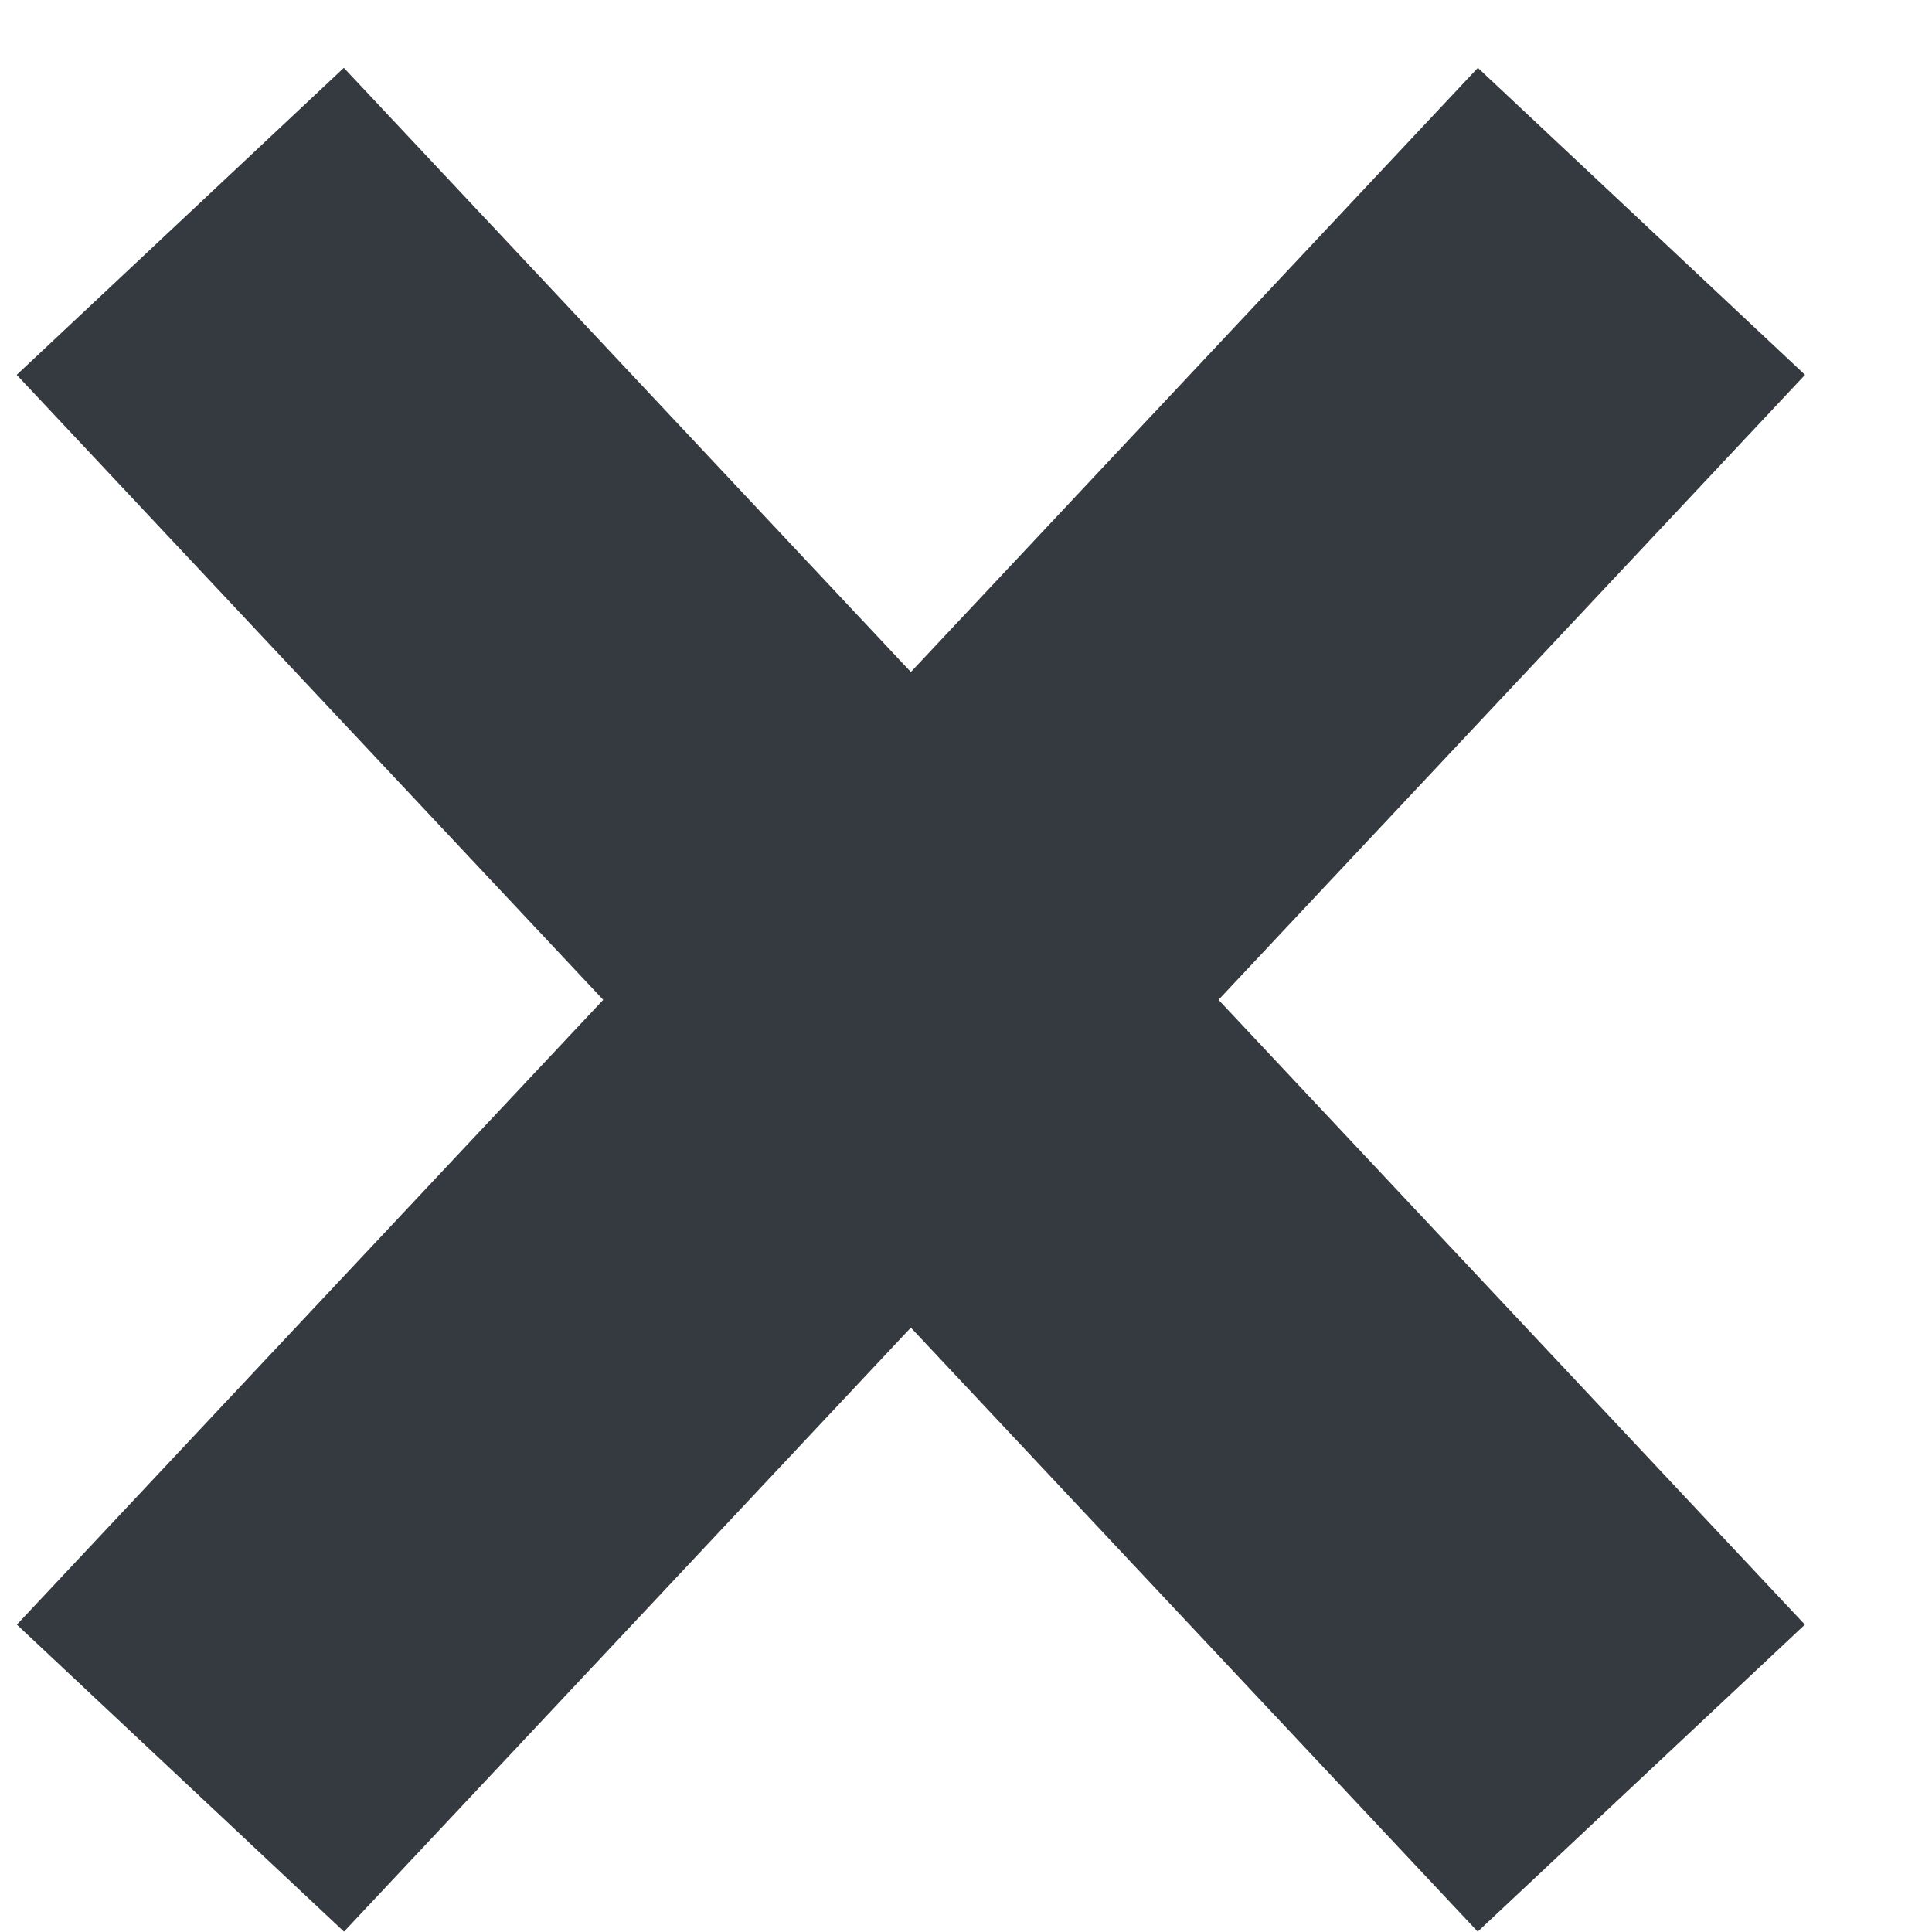 <?xml version="1.0" encoding="UTF-8"?>
<svg width="13px" height="13px" viewBox="0 0 13 13" version="1.1" xmlns="http://www.w3.org/2000/svg" xmlns:xlink="http://www.w3.org/1999/xlink">
    <!-- Generator: Sketch 54.1 (76490) - https://sketchapp.com -->
    <title>close </title>
    <desc>Created with Sketch.</desc>
    <g id="Page-3" stroke="none" stroke-width="1" fill="none" fill-rule="evenodd" stroke-linecap="square">
        <g id="Mobile-Job-ex-alt-expanded" transform="translate(-91, -745)" stroke="#343A40" stroke-width="3.019">
            <g id="Group-3">
                <g id="Close-" transform="translate(25, 733)">
                    <g id="Group-4" transform="translate(0, 0.111)">
                        <g id="Group-5">
                            <g id="close-" transform="translate(67.948, 14.479)">
                                <path d="M0.299,8.274 L8.064,3.92574862e-13" id="Line-2" transform="translate(4.181, 4.137) scale(-1, 1) translate(-4.181, -4.137) "></path>
                                <path d="M0.299,8.274 L8.064,3.92574862e-13" id="Line-2"></path>
                            </g>
                        </g>
                    </g>
                </g>
            </g>
        </g>
    </g>
</svg>